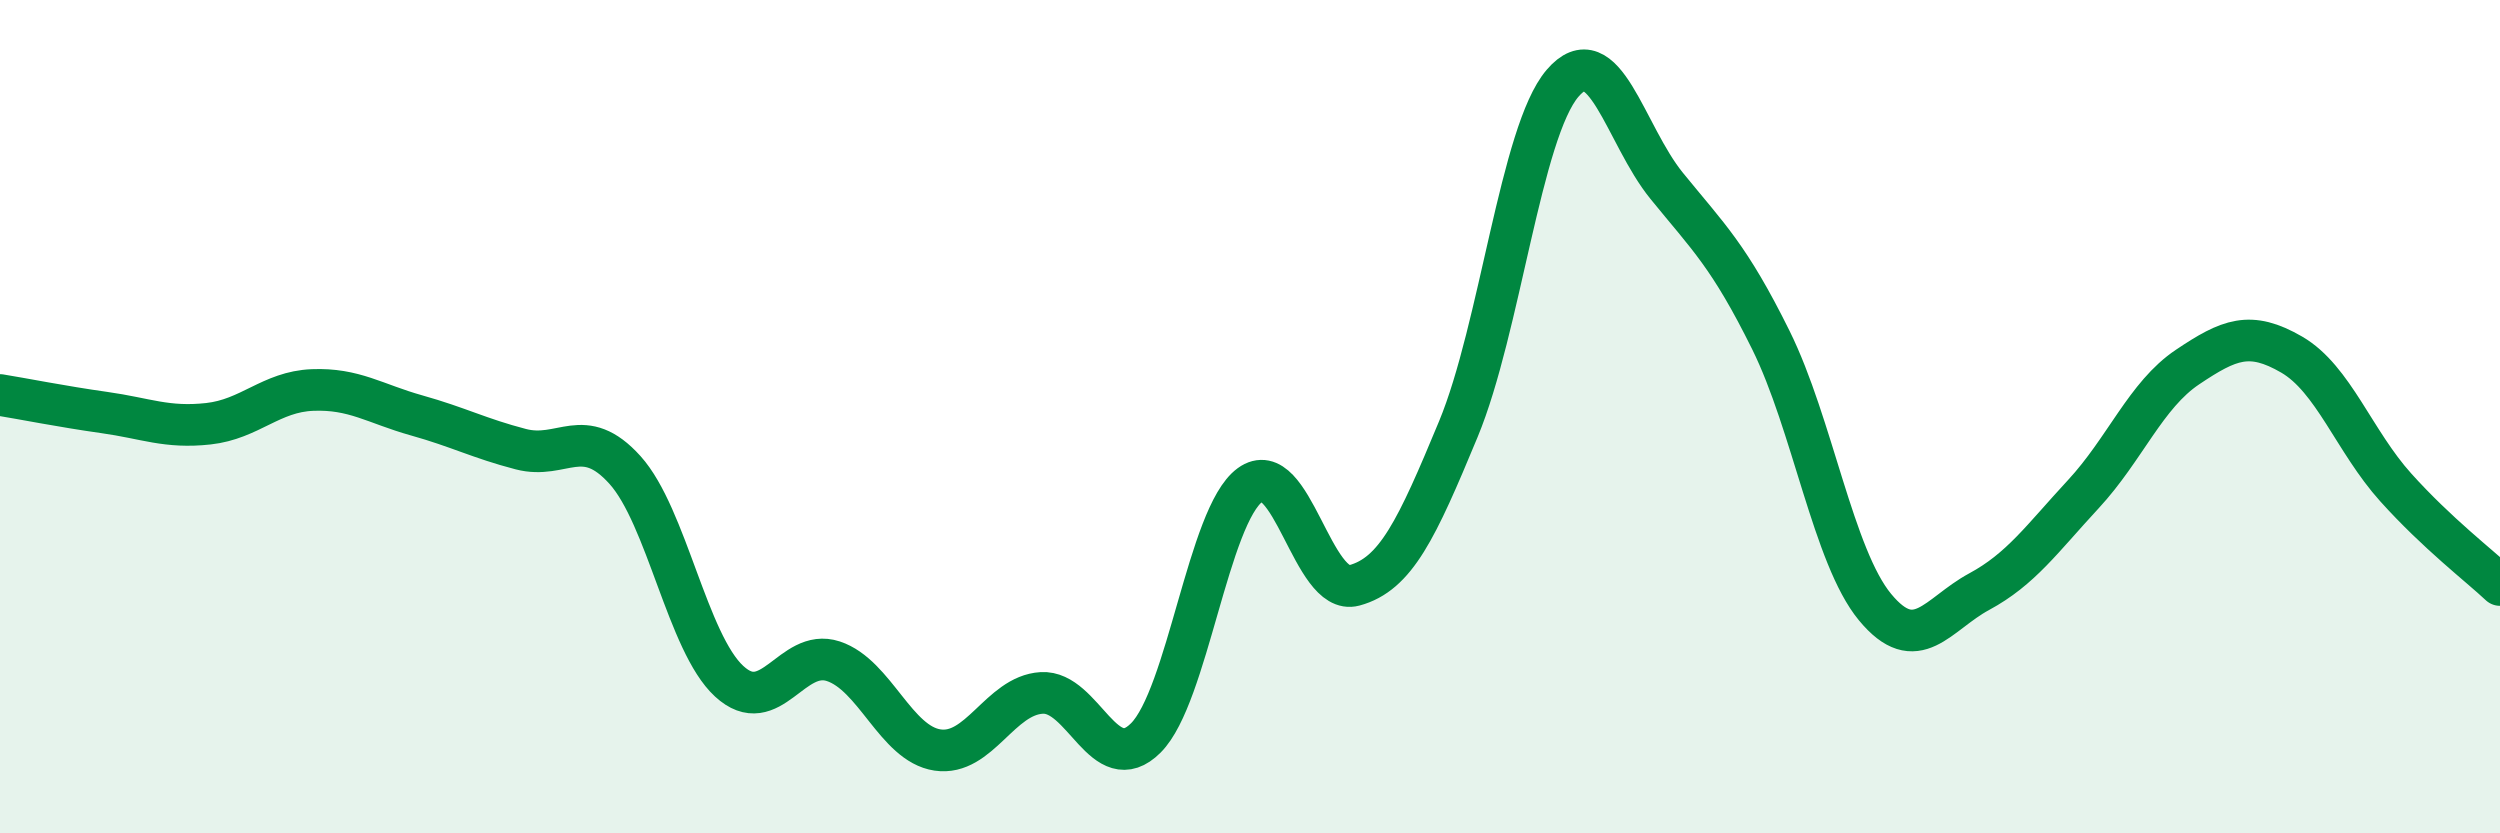 
    <svg width="60" height="20" viewBox="0 0 60 20" xmlns="http://www.w3.org/2000/svg">
      <path
        d="M 0,9.48 C 0.5,9.56 1.5,9.76 2.5,9.9 C 3.5,10.04 4,10.28 5,10.17 C 6,10.06 6.5,9.4 7.5,9.36 C 8.5,9.32 9,9.69 10,9.97 C 11,10.25 11.5,10.52 12.5,10.78 C 13.5,11.04 14,10.17 15,11.28 C 16,12.39 16.5,15.43 17.5,16.35 C 18.5,17.27 19,15.54 20,15.87 C 21,16.2 21.5,17.85 22.5,18 C 23.5,18.15 24,16.69 25,16.63 C 26,16.57 26.5,18.71 27.5,17.71 C 28.5,16.71 29,12.37 30,11.64 C 31,10.91 31.5,14.32 32.5,14.05 C 33.5,13.78 34,12.71 35,10.3 C 36,7.89 36.5,3.17 37.5,2 C 38.5,0.83 39,3.23 40,4.46 C 41,5.69 41.5,6.14 42.5,8.16 C 43.5,10.18 44,13.36 45,14.57 C 46,15.78 46.5,14.74 47.5,14.2 C 48.5,13.66 49,12.94 50,11.86 C 51,10.78 51.5,9.48 52.5,8.81 C 53.5,8.14 54,7.93 55,8.51 C 56,9.09 56.5,10.59 57.5,11.7 C 58.5,12.81 59.5,13.57 60,14.04L60 20L0 20Z"
        fill="#008740"
        opacity="0.1"
        stroke-linecap="round"
        stroke-linejoin="round"
      />
      <path
        d="M 0,9.48 C 0.5,9.56 1.5,9.76 2.5,9.9 C 3.5,10.04 4,10.28 5,10.17 C 6,10.06 6.5,9.4 7.5,9.36 C 8.5,9.32 9,9.69 10,9.97 C 11,10.25 11.5,10.52 12.5,10.78 C 13.5,11.04 14,10.17 15,11.28 C 16,12.39 16.5,15.43 17.5,16.35 C 18.5,17.27 19,15.54 20,15.87 C 21,16.2 21.5,17.85 22.5,18 C 23.5,18.15 24,16.69 25,16.63 C 26,16.57 26.5,18.71 27.5,17.71 C 28.5,16.71 29,12.37 30,11.64 C 31,10.91 31.5,14.32 32.5,14.05 C 33.5,13.78 34,12.71 35,10.3 C 36,7.89 36.5,3.17 37.5,2 C 38.5,0.83 39,3.23 40,4.46 C 41,5.69 41.5,6.14 42.5,8.16 C 43.5,10.18 44,13.36 45,14.57 C 46,15.78 46.5,14.74 47.5,14.2 C 48.5,13.66 49,12.94 50,11.86 C 51,10.78 51.5,9.48 52.5,8.81 C 53.5,8.14 54,7.93 55,8.51 C 56,9.09 56.5,10.59 57.5,11.7 C 58.5,12.81 59.5,13.57 60,14.04"
        stroke="#008740"
        stroke-width="1"
        fill="none"
        stroke-linecap="round"
        stroke-linejoin="round"
      />
    </svg>
  